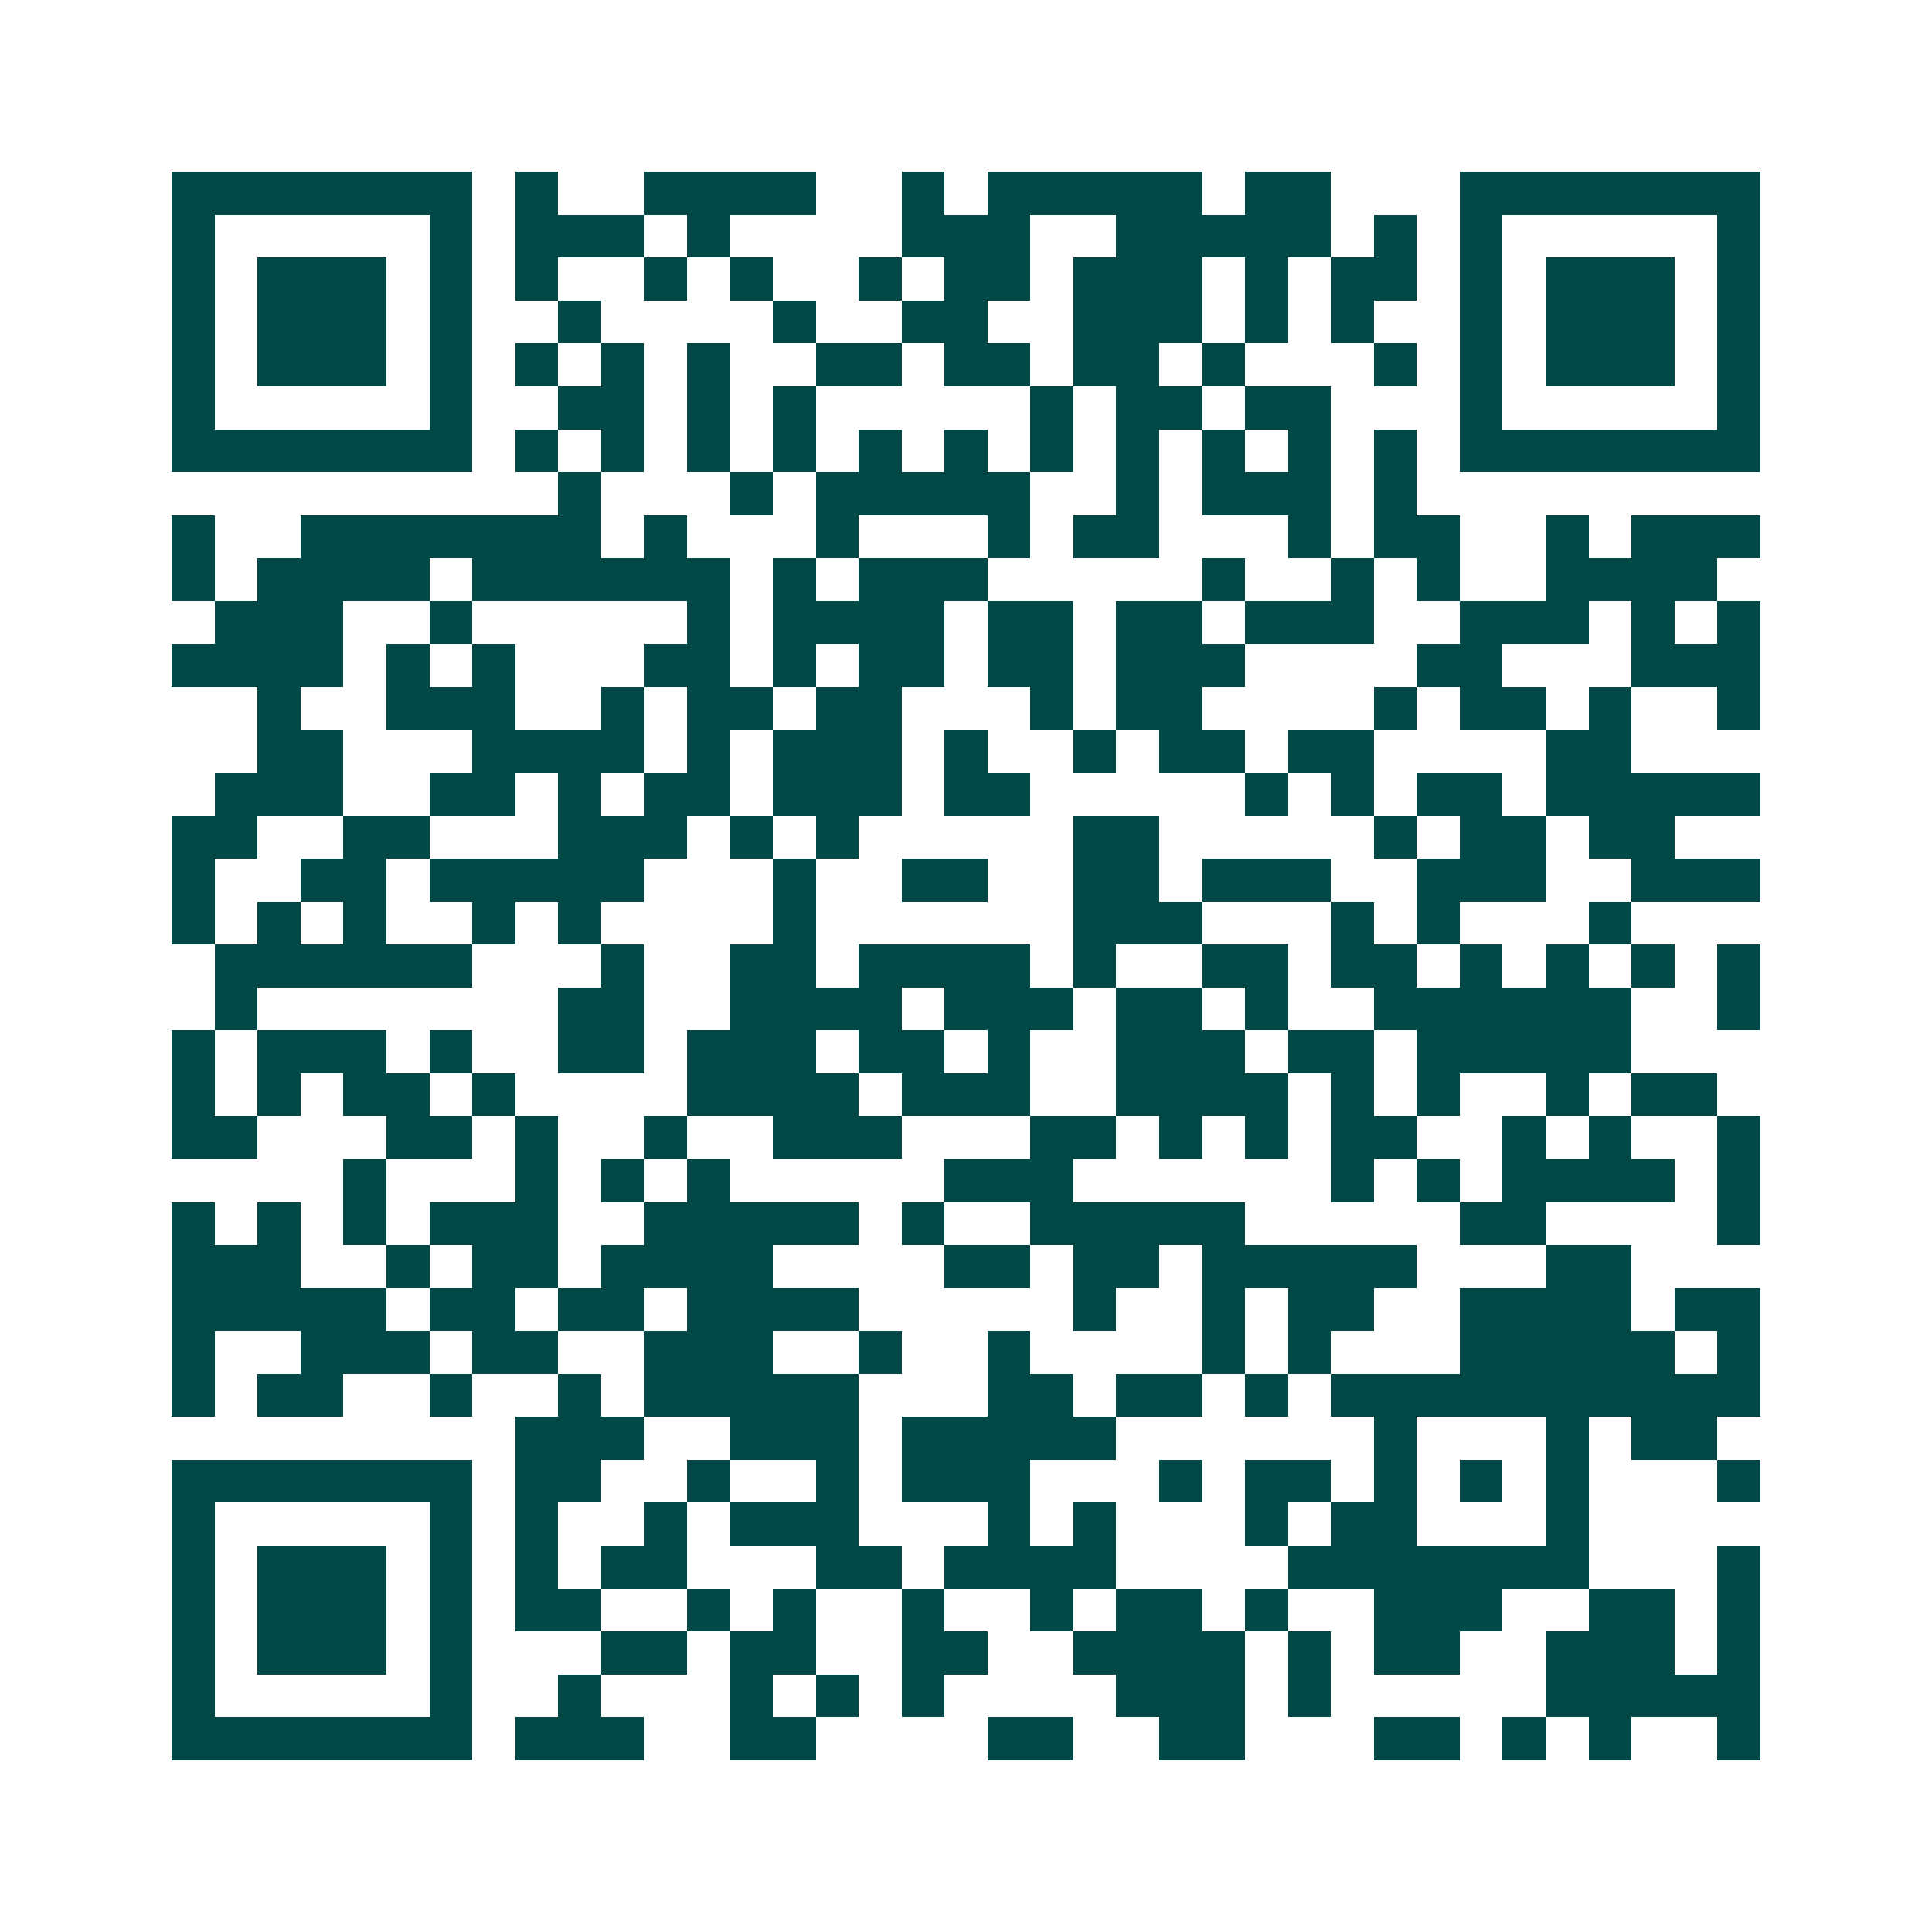 <svg xmlns="http://www.w3.org/2000/svg" width="200" height="200" viewBox="0 0 45 45" shape-rendering="crispEdges"><path fill="#ffffff" d="M0 0h45v45H0z"/><path stroke="#014847" d="M4 4.5h7m1 0h1m2 0h4m2 0h1m1 0h5m1 0h2m3 0h7M4 5.5h1m5 0h1m1 0h3m1 0h1m4 0h3m2 0h5m1 0h1m1 0h1m5 0h1M4 6.5h1m1 0h3m1 0h1m1 0h1m2 0h1m1 0h1m2 0h1m1 0h2m1 0h3m1 0h1m1 0h2m1 0h1m1 0h3m1 0h1M4 7.5h1m1 0h3m1 0h1m2 0h1m4 0h1m2 0h2m2 0h3m1 0h1m1 0h1m2 0h1m1 0h3m1 0h1M4 8.5h1m1 0h3m1 0h1m1 0h1m1 0h1m1 0h1m2 0h2m1 0h2m1 0h2m1 0h1m3 0h1m1 0h1m1 0h3m1 0h1M4 9.5h1m5 0h1m2 0h2m1 0h1m1 0h1m5 0h1m1 0h2m1 0h2m3 0h1m5 0h1M4 10.5h7m1 0h1m1 0h1m1 0h1m1 0h1m1 0h1m1 0h1m1 0h1m1 0h1m1 0h1m1 0h1m1 0h1m1 0h7M13 11.5h1m3 0h1m1 0h5m2 0h1m1 0h3m1 0h1M4 12.5h1m2 0h7m1 0h1m3 0h1m3 0h1m1 0h2m3 0h1m1 0h2m2 0h1m1 0h3M4 13.5h1m1 0h4m1 0h6m1 0h1m1 0h3m5 0h1m2 0h1m1 0h1m2 0h4M5 14.5h3m2 0h1m5 0h1m1 0h4m1 0h2m1 0h2m1 0h3m2 0h3m1 0h1m1 0h1M4 15.5h4m1 0h1m1 0h1m3 0h2m1 0h1m1 0h2m1 0h2m1 0h3m4 0h2m3 0h3M6 16.5h1m2 0h3m2 0h1m1 0h2m1 0h2m3 0h1m1 0h2m4 0h1m1 0h2m1 0h1m2 0h1M6 17.5h2m3 0h4m1 0h1m1 0h3m1 0h1m2 0h1m1 0h2m1 0h2m4 0h2M5 18.5h3m2 0h2m1 0h1m1 0h2m1 0h3m1 0h2m5 0h1m1 0h1m1 0h2m1 0h5M4 19.5h2m2 0h2m3 0h3m1 0h1m1 0h1m5 0h2m5 0h1m1 0h2m1 0h2M4 20.5h1m2 0h2m1 0h5m3 0h1m2 0h2m2 0h2m1 0h3m2 0h3m2 0h3M4 21.5h1m1 0h1m1 0h1m2 0h1m1 0h1m4 0h1m6 0h3m3 0h1m1 0h1m3 0h1M5 22.5h6m3 0h1m2 0h2m1 0h4m1 0h1m2 0h2m1 0h2m1 0h1m1 0h1m1 0h1m1 0h1M5 23.5h1m7 0h2m2 0h4m1 0h3m1 0h2m1 0h1m2 0h6m2 0h1M4 24.5h1m1 0h3m1 0h1m2 0h2m1 0h3m1 0h2m1 0h1m2 0h3m1 0h2m1 0h5M4 25.5h1m1 0h1m1 0h2m1 0h1m4 0h4m1 0h3m2 0h4m1 0h1m1 0h1m2 0h1m1 0h2M4 26.5h2m3 0h2m1 0h1m2 0h1m2 0h3m3 0h2m1 0h1m1 0h1m1 0h2m2 0h1m1 0h1m2 0h1M8 27.5h1m3 0h1m1 0h1m1 0h1m5 0h3m6 0h1m1 0h1m1 0h4m1 0h1M4 28.5h1m1 0h1m1 0h1m1 0h3m2 0h5m1 0h1m2 0h5m5 0h2m4 0h1M4 29.5h3m2 0h1m1 0h2m1 0h4m4 0h2m1 0h2m1 0h5m3 0h2M4 30.5h5m1 0h2m1 0h2m1 0h4m5 0h1m2 0h1m1 0h2m2 0h4m1 0h2M4 31.5h1m2 0h3m1 0h2m2 0h3m2 0h1m2 0h1m4 0h1m1 0h1m3 0h5m1 0h1M4 32.5h1m1 0h2m2 0h1m2 0h1m1 0h5m3 0h2m1 0h2m1 0h1m1 0h10M12 33.5h3m2 0h3m1 0h5m6 0h1m3 0h1m1 0h2M4 34.5h7m1 0h2m2 0h1m2 0h1m1 0h3m3 0h1m1 0h2m1 0h1m1 0h1m1 0h1m3 0h1M4 35.5h1m5 0h1m1 0h1m2 0h1m1 0h3m3 0h1m1 0h1m3 0h1m1 0h2m3 0h1M4 36.5h1m1 0h3m1 0h1m1 0h1m1 0h2m3 0h2m1 0h4m4 0h7m3 0h1M4 37.5h1m1 0h3m1 0h1m1 0h2m2 0h1m1 0h1m2 0h1m2 0h1m1 0h2m1 0h1m2 0h3m2 0h2m1 0h1M4 38.5h1m1 0h3m1 0h1m3 0h2m1 0h2m2 0h2m2 0h4m1 0h1m1 0h2m2 0h3m1 0h1M4 39.5h1m5 0h1m2 0h1m3 0h1m1 0h1m1 0h1m4 0h3m1 0h1m5 0h5M4 40.5h7m1 0h3m2 0h2m4 0h2m2 0h2m3 0h2m1 0h1m1 0h1m2 0h1"/></svg>
